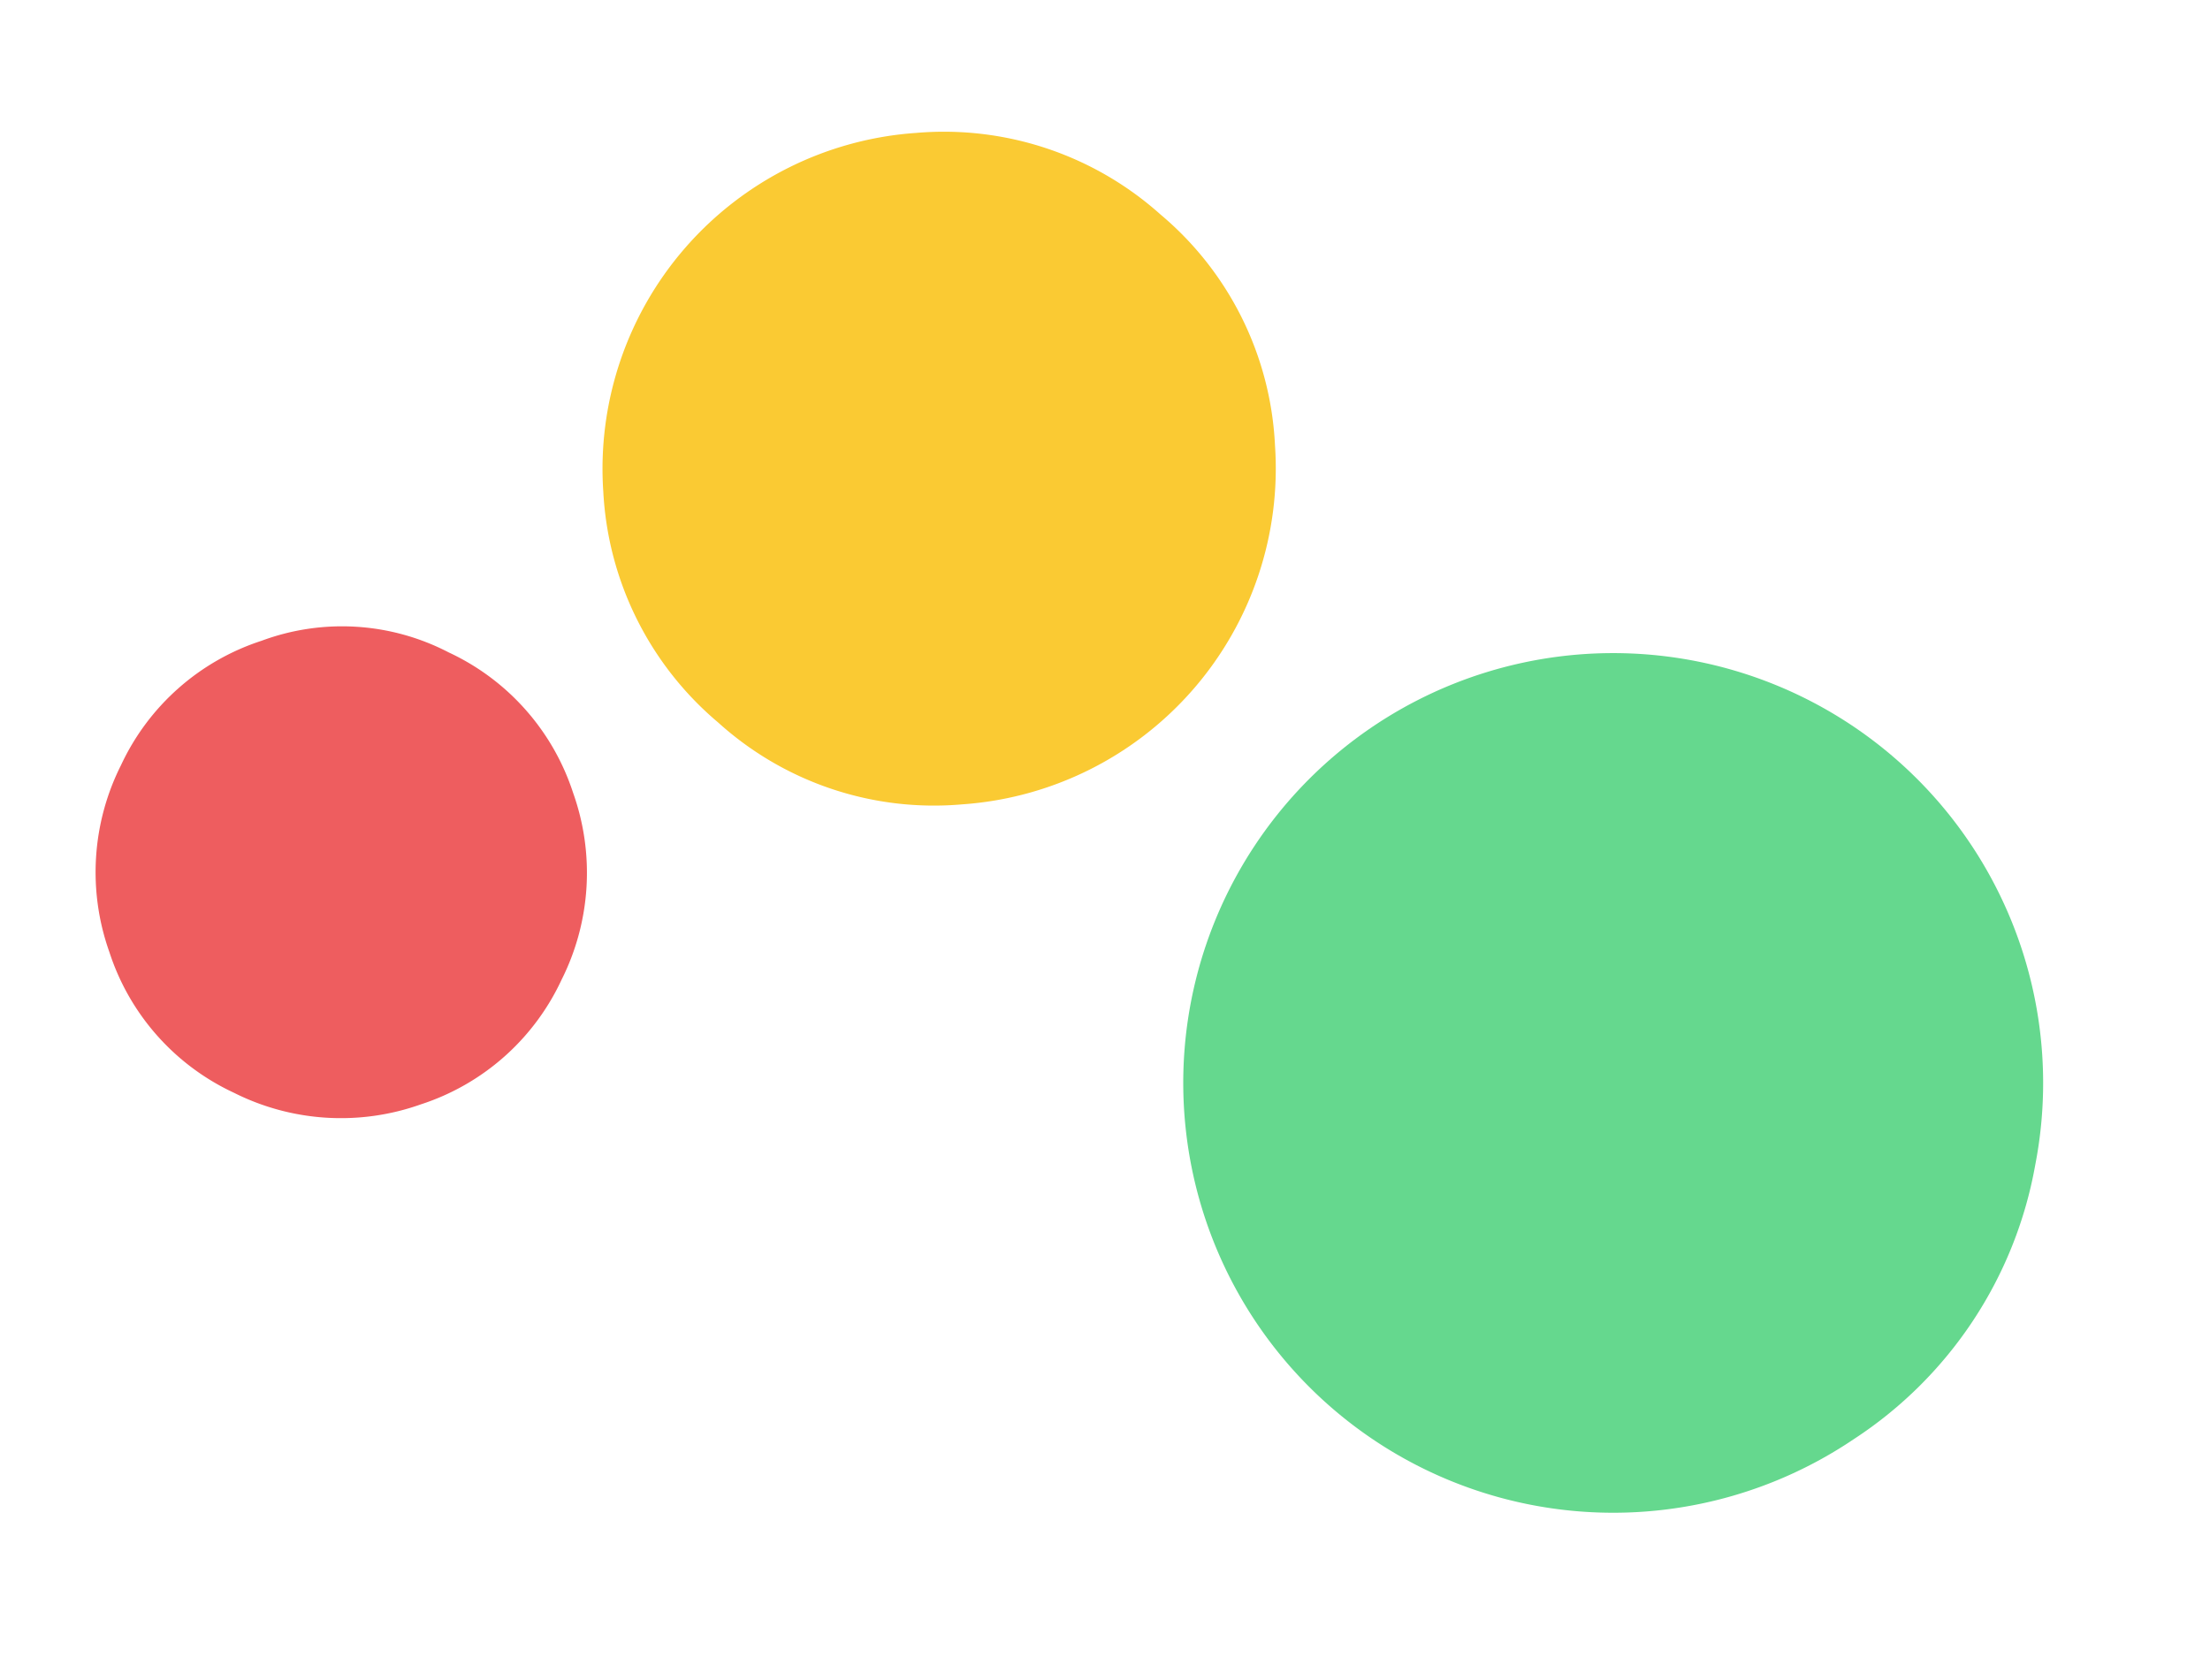 <svg xmlns="http://www.w3.org/2000/svg" width="121.628" height="92.463" viewBox="0 0 121.628 92.463"><g id="Grupo_140" data-name="Grupo 140" transform="translate(-3124.235 -2950.076) rotate(-34)"><path id="Trazado_79" data-name="Trazado 79" d="M682.988,169.688a23.662,23.662,0,1,0-16.729,6.928A22.788,22.788,0,0,0,682.988,169.688Z" transform="translate(314.455 4138.891)" fill="#65d88e"></path><path id="Trazado_80" data-name="Trazado 80" d="M659.1,13.791a17.864,17.864,0,0,0-8.652-11.254A18.535,18.535,0,0,0,625.137,9.3a17.839,17.839,0,0,0-1.859,14.06A17.7,17.7,0,0,0,631.9,34.61a18.535,18.535,0,0,0,25.314-6.759A17.693,17.693,0,0,0,659.1,13.791Z" transform="translate(327.694 4224.49)" fill="#faca33"></path><path id="Trazado_81" data-name="Trazado 81" d="M537.051,15.524a12.94,12.94,0,0,0-10.241,1.352,13.111,13.111,0,0,0-6.286,8.179A12.941,12.941,0,0,0,521.876,35.3a13.111,13.111,0,0,0,8.179,6.286A12.94,12.94,0,0,0,540.3,40.23a13.112,13.112,0,0,0,6.286-8.179A12.94,12.94,0,0,0,545.23,21.81,12.719,12.719,0,0,0,537.051,15.524Z" transform="translate(395.603 4214.544)" fill="#ee5d5f"></path></g></svg>